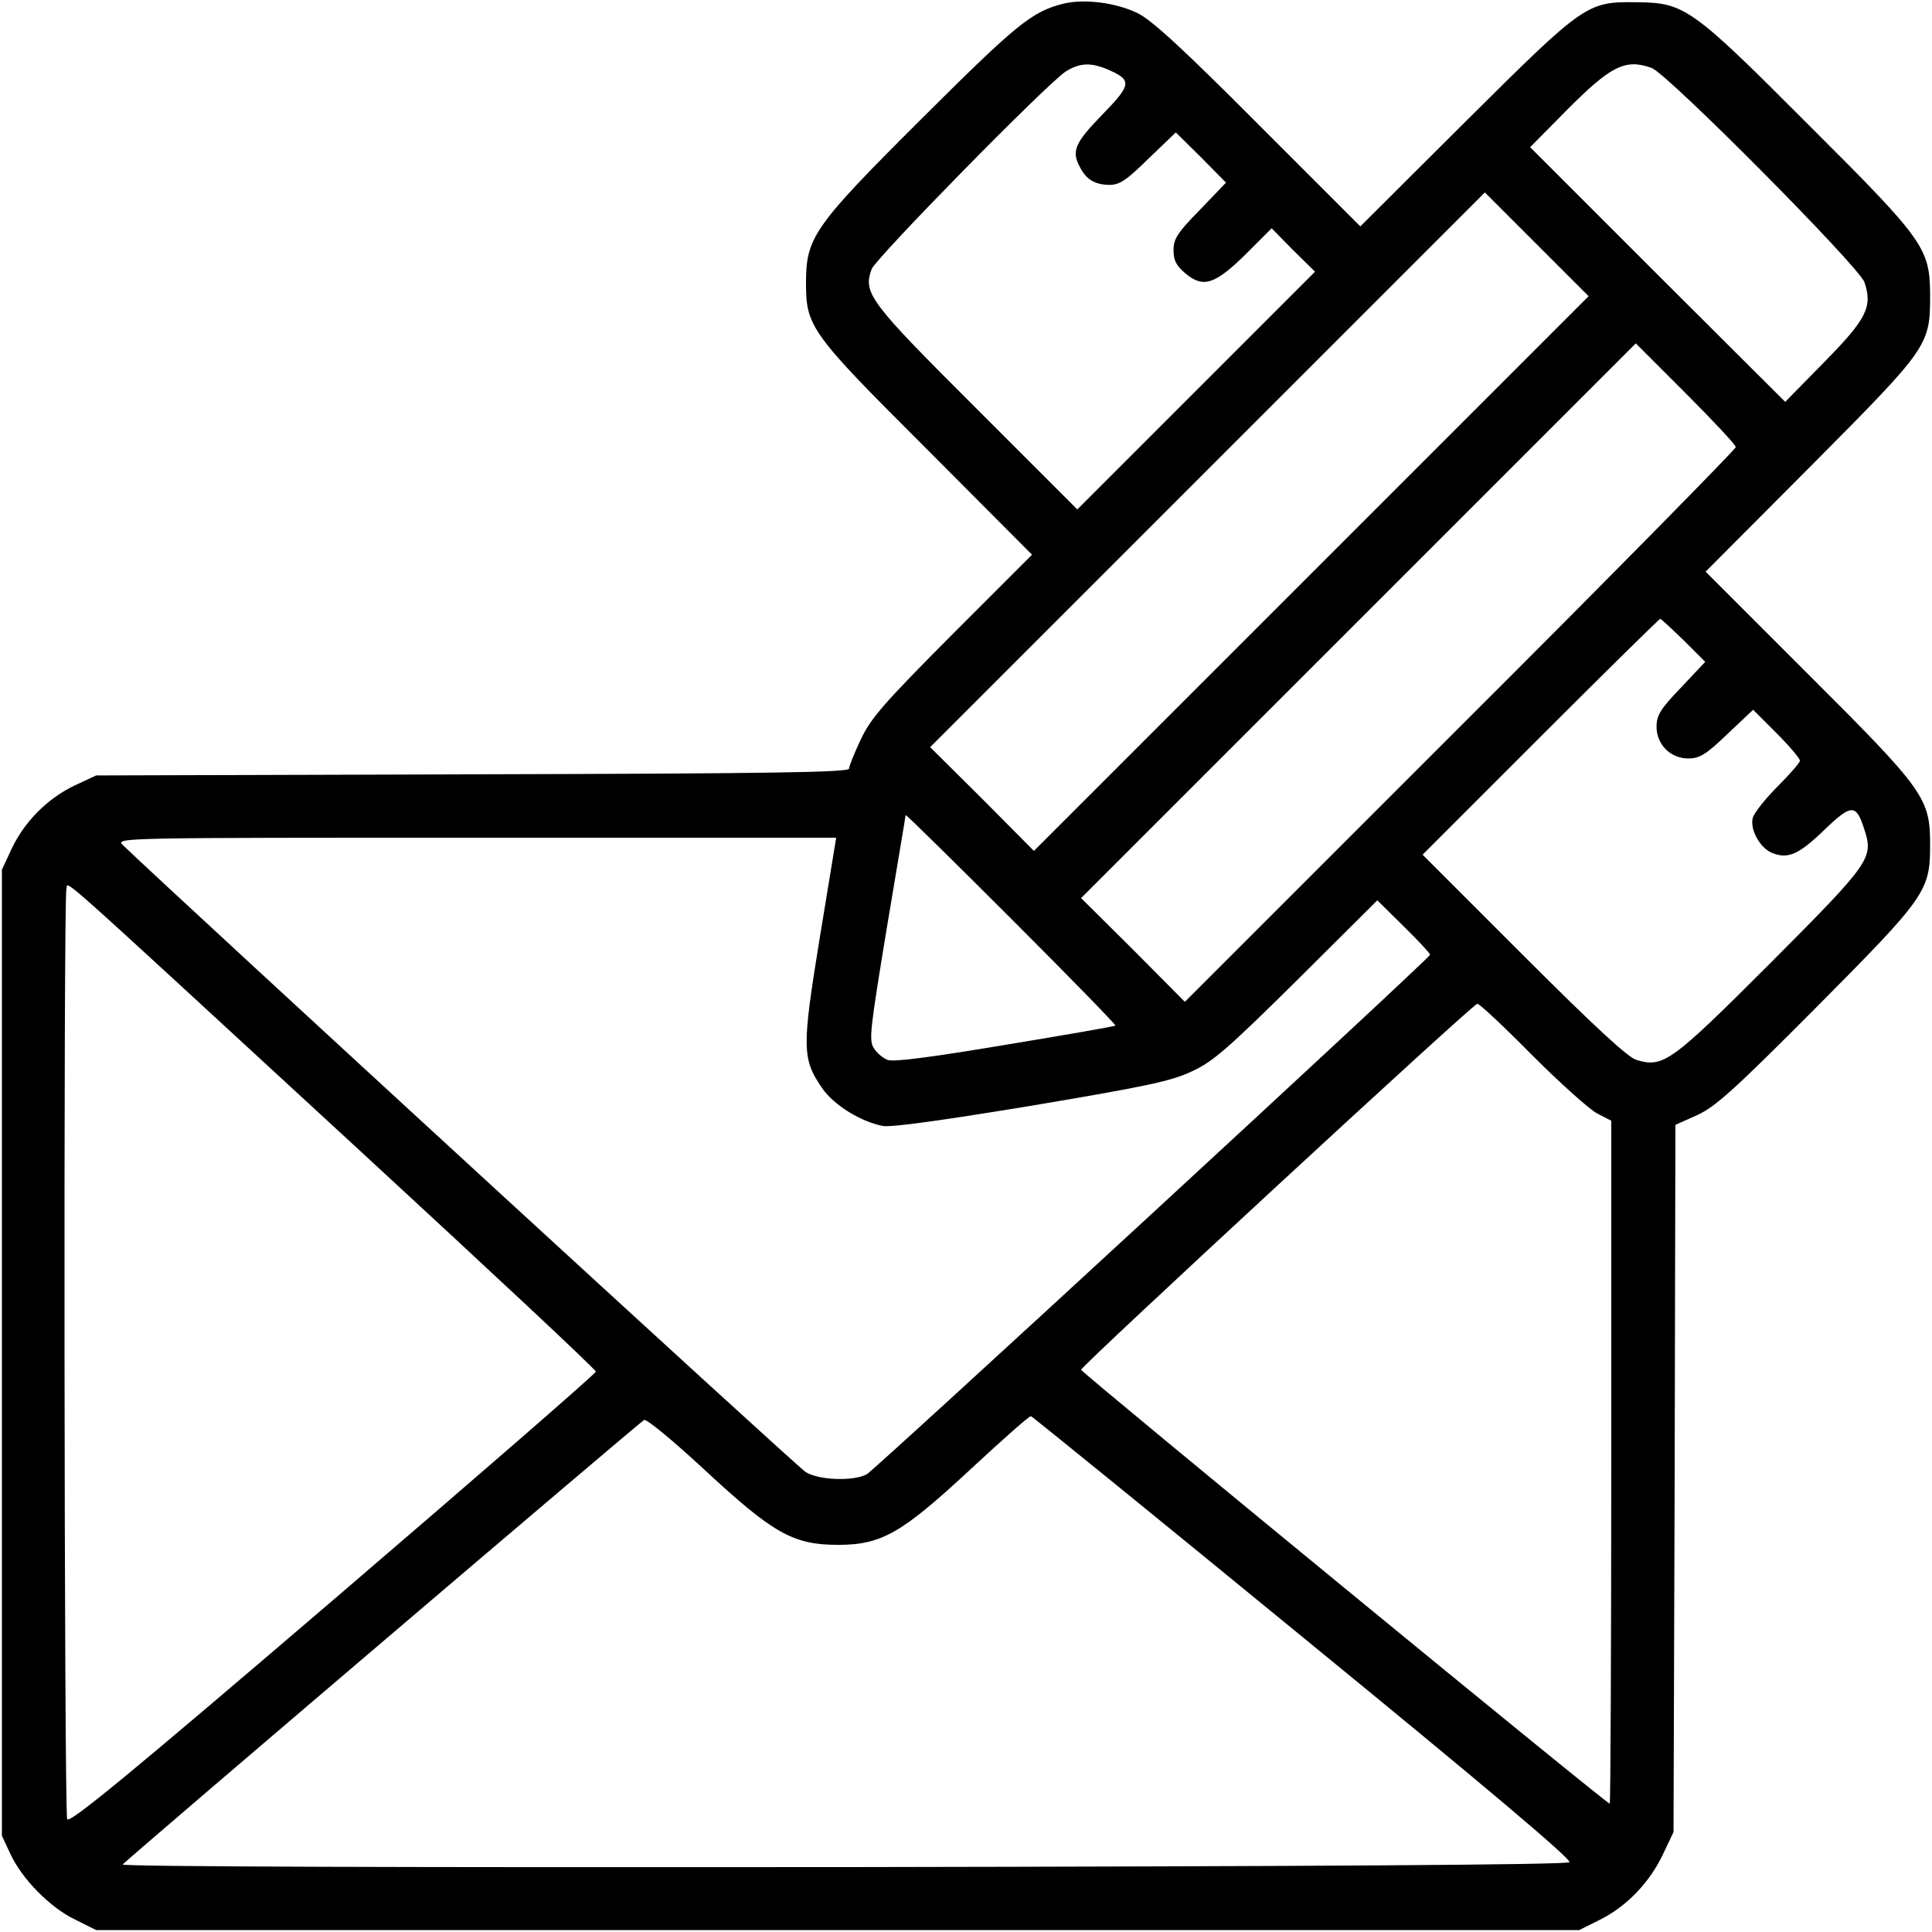 <?xml version="1.0" standalone="no"?>
<!DOCTYPE svg PUBLIC "-//W3C//DTD SVG 20010904//EN"
 "http://www.w3.org/TR/2001/REC-SVG-20010904/DTD/svg10.dtd">
<svg version="1.0" xmlns="http://www.w3.org/2000/svg"
 width="512pt" height="512pt" viewBox="0 0 512 512"
 preserveAspectRatio="xMidYMid meet">

<g transform="translate(0,512) scale(0.1,-0.1)"
fill="#000000" stroke="none">
<path d="M2817 5110 c-83 -21 -124 -55 -374 -304 -287 -286 -307 -315 -307
-436 0 -116 12 -133 322 -442 l277 -278 -212 -212 c-181 -182 -216 -222 -242
-278 -17 -36 -31 -71 -31 -77 0 -10 -214 -13 -997 -15 l-998 -3 -56 -26 c-72
-34 -134 -96 -168 -168 l-26 -56 0 -1280 0 -1280 22 -47 c30 -66 105 -143 172
-175 l56 -28 1965 0 1965 0 58 29 c70 36 130 99 165 174 l27 57 3 937 2 937
58 26 c48 22 98 67 313 283 292 294 304 310 304 432 0 125 -13 144 -325 455
l-270 270 279 280 c314 316 316 319 316 455 -1 123 -16 144 -324 451 -306 307
-327 322 -451 323 -135 2 -139 -1 -455 -315 l-280 -279 -270 270 c-200 201
-283 277 -320 295 -57 28 -142 39 -198 25z m116 -173 c68 -29 67 -40 -12 -121
-73 -75 -82 -97 -59 -139 17 -33 39 -46 77 -47 28 0 45 11 105 70 l72 69 67
-66 66 -67 -69 -72 c-60 -61 -70 -77 -70 -107 0 -27 7 -41 32 -62 47 -39 78
-29 161 53 l67 67 57 -58 58 -57 -315 -315 -315 -315 -268 268 c-285 284 -300
305 -277 369 12 30 466 493 515 524 36 22 64 24 108 6z m1444 3 c43 -16 551
-528 564 -568 22 -65 6 -97 -106 -211 l-104 -106 -338 337 -338 338 95 96
c119 120 157 139 227 114z m-902 -1340 l-735 -735 -137 138 -138 137 735 735
735 735 137 -137 138 -138 -735 -735z m1125 335 c0 -5 -328 -339 -730 -740
l-730 -730 -137 138 -138 137 735 735 735 735 132 -132 c73 -73 133 -137 133
-143z m-138 -512 l57 -57 -64 -68 c-55 -57 -65 -74 -65 -104 0 -47 37 -84 84
-84 30 0 47 10 104 65 l68 64 62 -62 c34 -34 62 -67 62 -73 0 -5 -27 -36 -59
-68 -33 -33 -62 -70 -66 -83 -8 -32 20 -82 53 -94 41 -16 70 -3 138 63 70 67
83 68 104 2 26 -78 19 -88 -248 -356 -264 -264 -284 -278 -355 -257 -22 6
-110 87 -299 276 l-268 268 312 312 c172 172 315 313 318 313 2 0 30 -26 62
-57z m-1506 -1021 c-2 -2 -134 -25 -292 -51 -191 -32 -296 -46 -311 -40 -12 4
-29 18 -37 31 -14 21 -10 50 34 318 27 162 50 297 50 300 0 3 126 -121 280
-275 153 -153 278 -281 276 -283z m-783 236 c-48 -294 -48 -324 6 -402 31 -45
103 -89 161 -100 23 -4 164 16 395 54 303 51 370 65 424 91 55 25 96 61 278
241 l213 212 70 -69 c39 -38 70 -72 70 -75 0 -9 -1469 -1363 -1493 -1377 -35
-19 -127 -16 -162 6 -22 13 -1674 1531 -1810 1662 -19 19 -4 19 936 19 l955 0
-43 -262z m-1224 -563 c346 -319 630 -584 630 -590 0 -5 -314 -278 -697 -606
-542 -464 -699 -593 -704 -580 -8 20 -10 2443 -2 2465 7 19 -64 82 773 -689z
m3111 249 c74 -74 152 -144 173 -155 l37 -19 0 -905 c0 -498 -2 -905 -4 -905
-9 0 -1401 1143 -1401 1150 0 10 1038 969 1050 970 6 0 71 -61 145 -136z
m-606 -1544 c477 -390 712 -588 705 -595 -7 -7 -666 -11 -1927 -13 -1158 -1
-1912 1 -1907 7 42 40 1373 1174 1382 1178 7 3 79 -57 160 -132 182 -169 235
-199 354 -199 116 0 169 31 354 203 83 77 153 139 157 138 4 -1 329 -265 722
-587z"/>
</g>
</svg>
